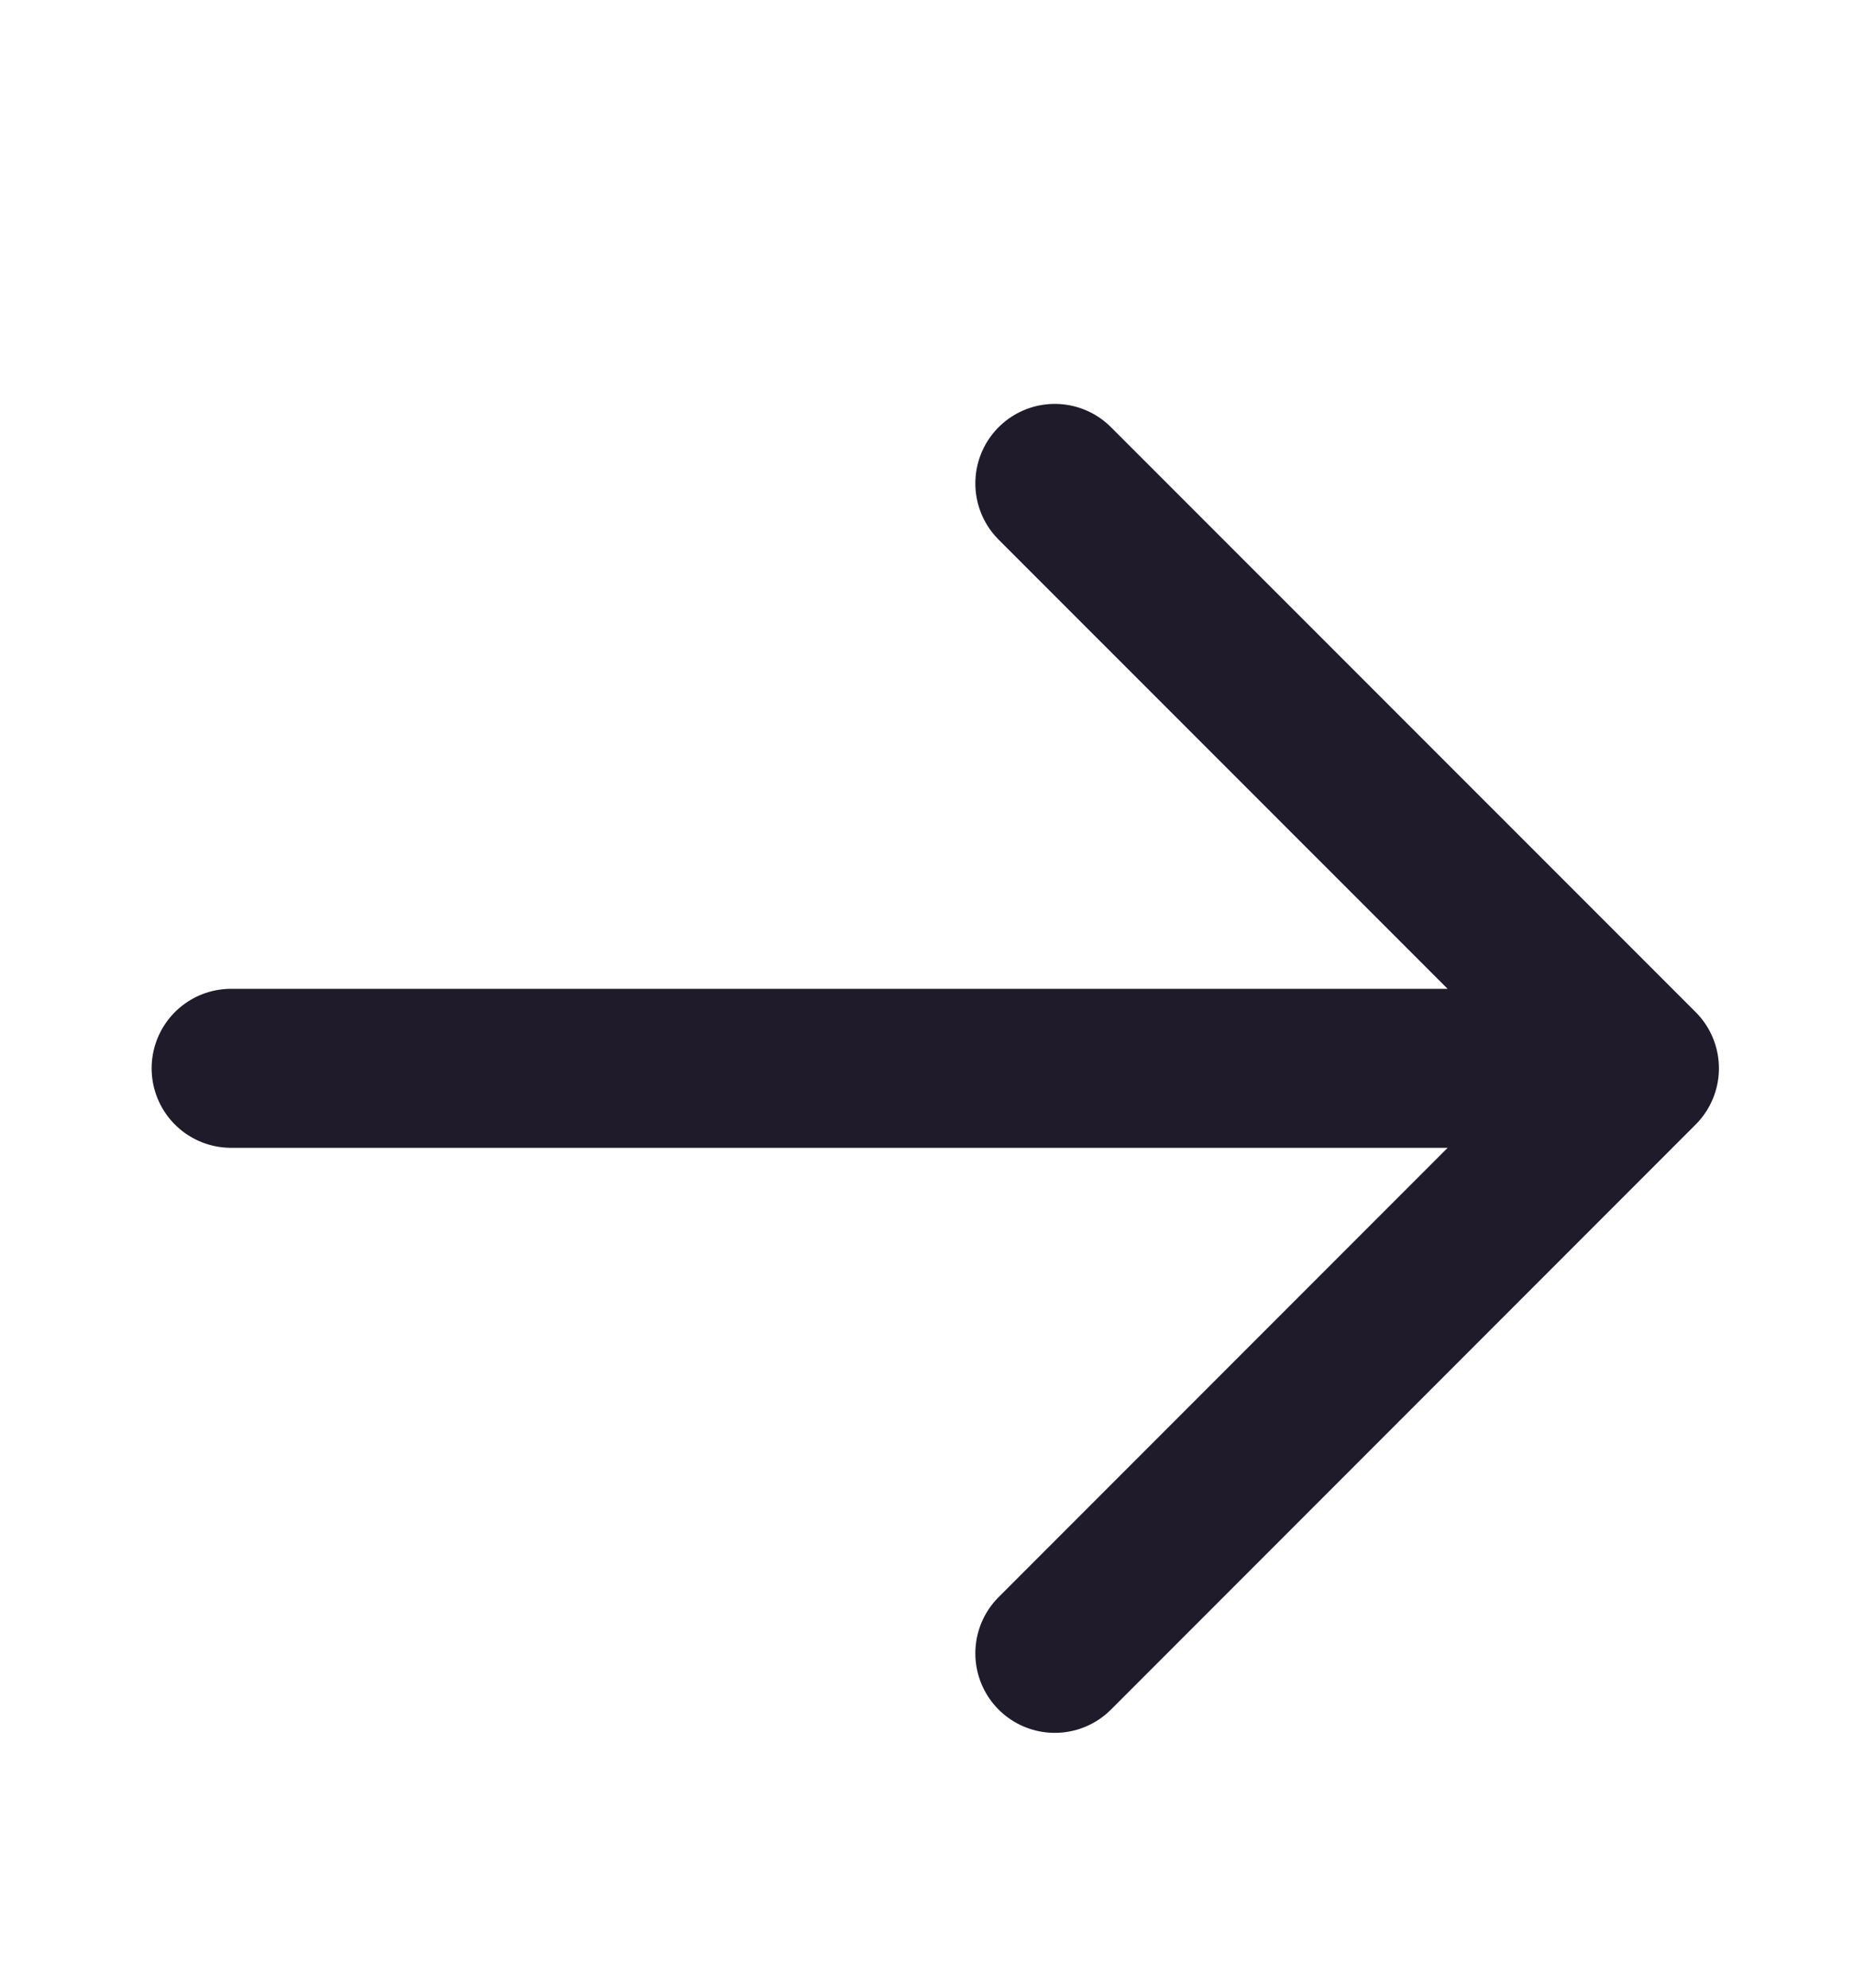 <svg width="14" height="15" viewBox="0 0 14 15" fill="none" xmlns="http://www.w3.org/2000/svg">
<path d="M7.965 12.477L12.38 8.062M12.38 8.062L7.965 3.648M12.38 8.062L1.745 8.062" stroke="#201B2B" stroke-width="1.2" stroke-linecap="round" stroke-linejoin="round"/>
</svg>
